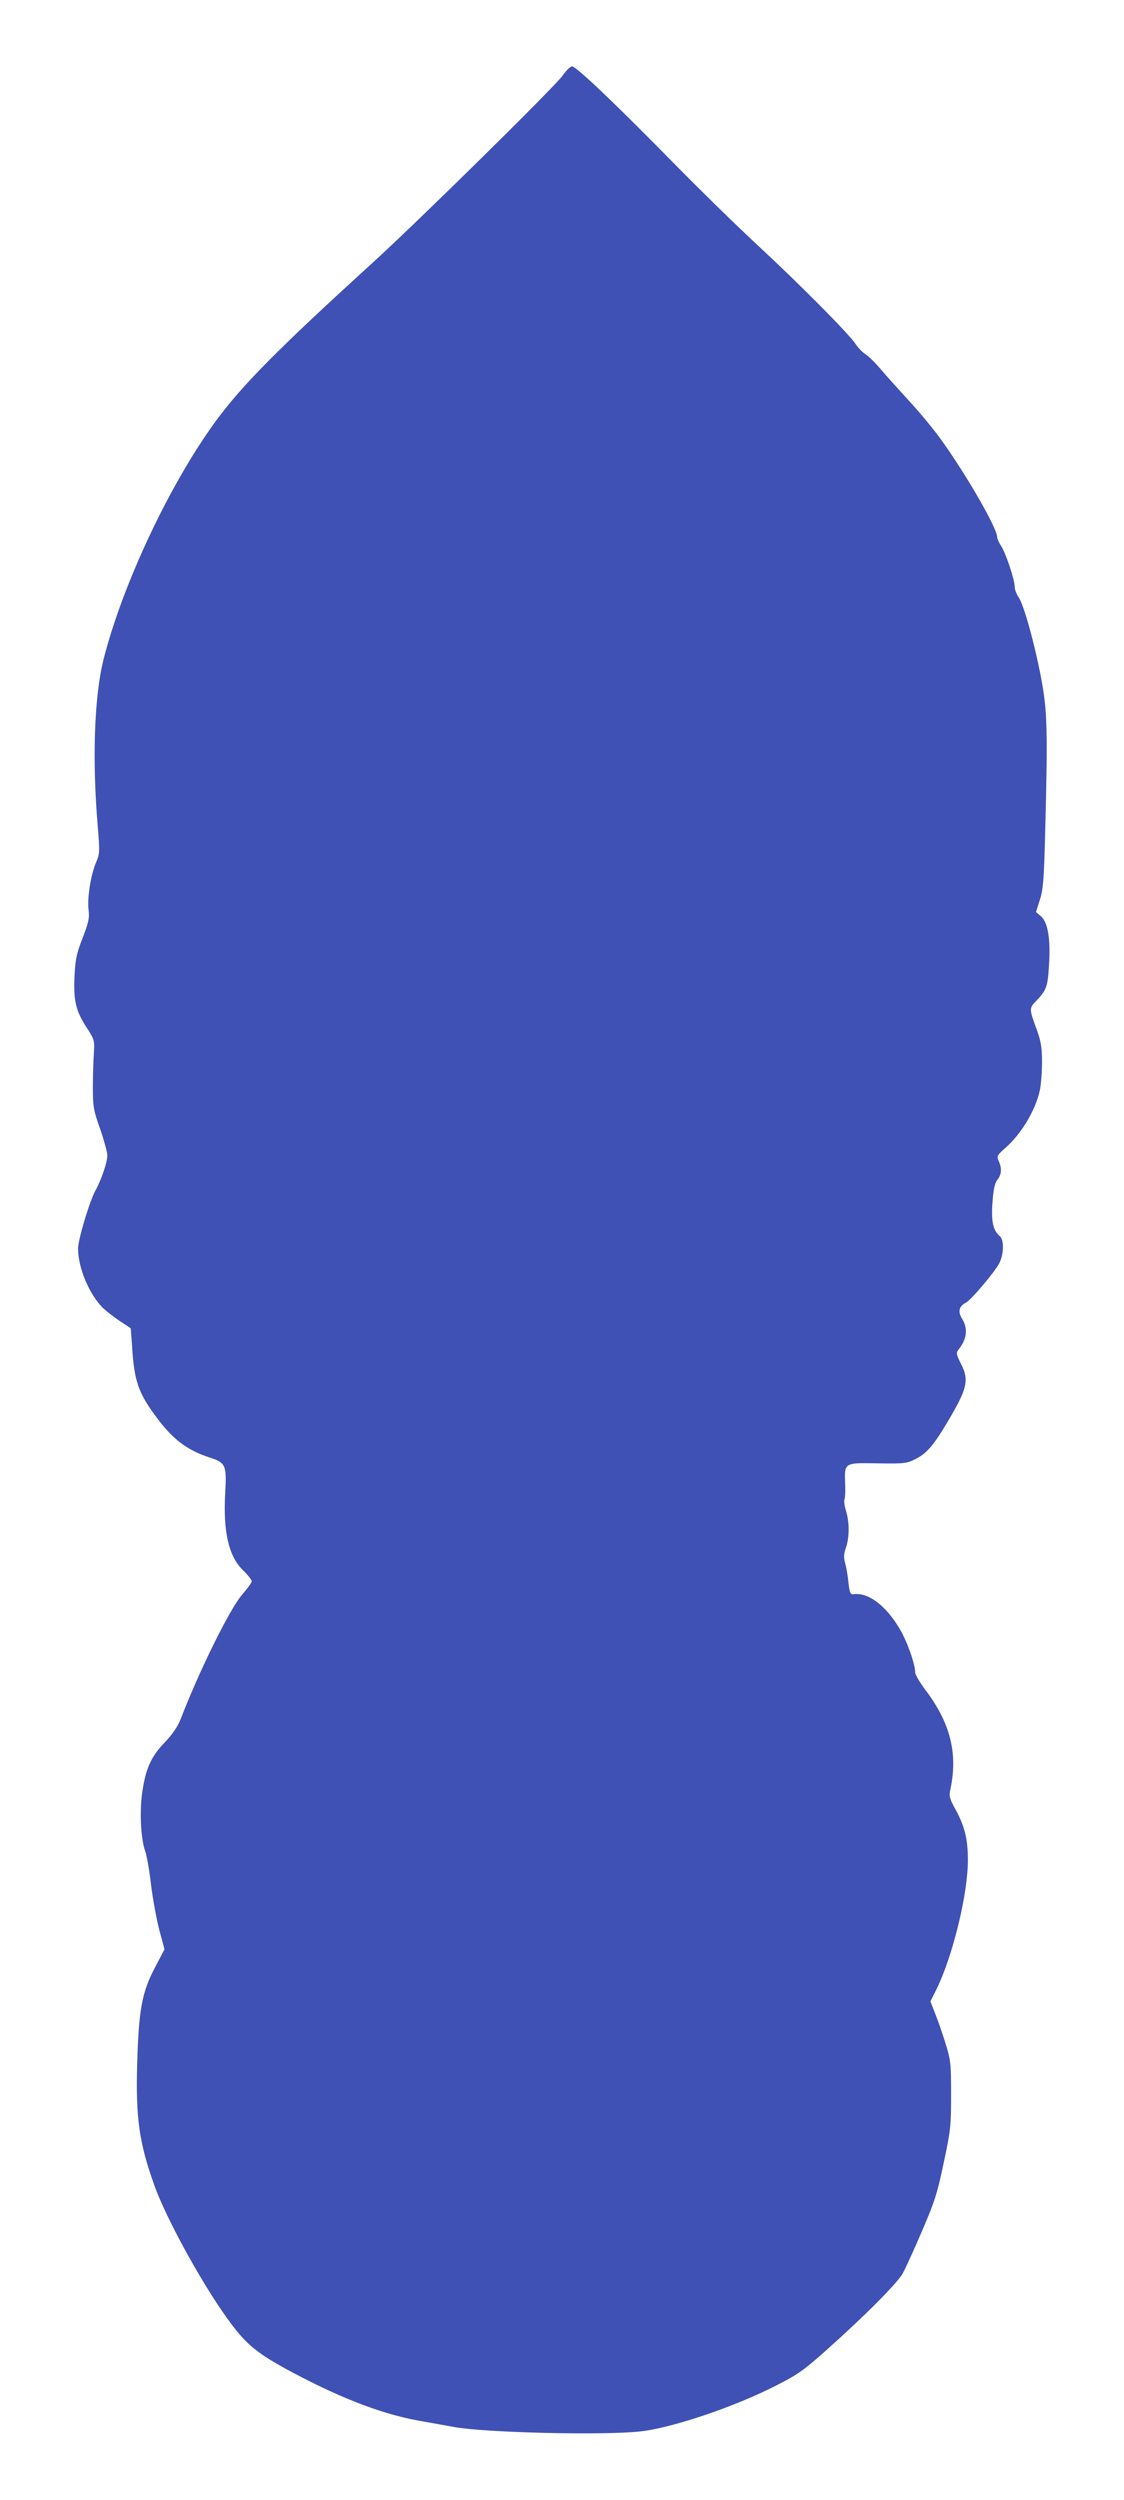 <?xml version="1.0" standalone="no"?>
<!DOCTYPE svg PUBLIC "-//W3C//DTD SVG 20010904//EN"
 "http://www.w3.org/TR/2001/REC-SVG-20010904/DTD/svg10.dtd">
<svg version="1.0" xmlns="http://www.w3.org/2000/svg"
 width="576pt" height="1280pt" viewBox="0 0 576 1280"
 preserveAspectRatio="xMidYMid meet">
<g transform="translate(0,1280) scale(0.1,-0.1)"
fill="#3f51b5" stroke="none">
<path d="M2884 12414 c-37 -54 -740 -746 -974 -959 -490 -446 -671 -629 -807
-815 -235 -322 -477 -837 -573 -1219 -47 -188 -58 -512 -29 -854 11 -131 10
-140 -10 -186 -26 -62 -45 -182 -37 -241 5 -40 0 -63 -30 -141 -31 -80 -38
-109 -42 -196 -6 -126 6 -178 61 -263 41 -63 42 -67 38 -135 -3 -38 -5 -117
-5 -175 0 -96 3 -115 37 -210 20 -58 37 -120 37 -137 0 -35 -32 -127 -60 -177
-29 -51 -90 -252 -90 -299 0 -98 56 -232 126 -303 19 -18 59 -49 89 -69 30
-19 55 -36 55 -37 0 -2 5 -58 9 -124 11 -143 32 -205 106 -308 93 -131 168
-190 292 -230 80 -26 85 -39 77 -182 -11 -197 18 -323 91 -394 25 -24 45 -50
45 -57 0 -6 -22 -37 -49 -68 -63 -72 -221 -392 -315 -637 -15 -38 -41 -77 -82
-120 -71 -73 -99 -138 -116 -262 -13 -97 -6 -235 16 -294 8 -23 22 -101 30
-173 9 -72 28 -176 42 -230 l27 -100 -47 -90 c-69 -129 -85 -219 -93 -496 -8
-278 10 -405 88 -623 64 -179 261 -534 396 -712 81 -108 141 -155 314 -247
264 -140 476 -219 674 -251 39 -7 106 -19 150 -27 154 -29 764 -44 955 -23
162 17 491 128 705 239 103 52 139 78 255 182 195 174 357 337 386 388 13 24
58 121 98 215 65 151 79 193 112 351 36 168 38 191 38 350 0 158 -2 176 -28
260 -15 49 -39 118 -53 153 l-25 64 31 62 c84 171 161 488 161 661 0 108 -16
173 -63 259 -31 56 -34 69 -27 102 40 187 0 343 -130 514 -27 36 -49 74 -50
85 0 45 -42 162 -79 224 -71 120 -161 188 -236 178 -17 -2 -21 6 -27 59 -3 34
-11 79 -17 100 -8 30 -7 48 4 79 18 52 19 130 0 190 -8 27 -11 53 -7 59 3 6 5
41 3 78 -4 110 -6 108 167 105 140 -2 149 -1 197 24 59 30 96 76 183 226 79
138 87 181 47 259 -24 47 -26 57 -14 72 44 55 51 108 19 160 -22 36 -16 63 20
82 28 15 148 157 171 202 24 47 25 120 2 139 -34 29 -44 75 -37 172 5 67 12
99 25 116 22 27 24 59 7 96 -11 25 -9 29 35 68 82 72 154 193 176 295 6 29 11
94 11 145 0 74 -6 106 -26 162 -41 111 -41 112 -1 153 51 54 56 70 63 184 8
131 -6 214 -41 246 l-26 22 20 63 c17 53 21 102 27 342 14 533 11 622 -20 790
-34 180 -90 380 -116 417 -11 15 -20 39 -20 53 0 36 -46 174 -70 210 -11 17
-20 37 -20 45 0 45 -153 311 -283 493 -39 55 -115 147 -169 205 -54 59 -120
132 -146 163 -26 31 -60 64 -75 74 -15 9 -39 33 -52 53 -35 53 -280 300 -502
506 -106 98 -295 283 -420 410 -304 310 -510 506 -531 506 -9 0 -31 -21 -48
-46z"/>
</g>
</svg>

